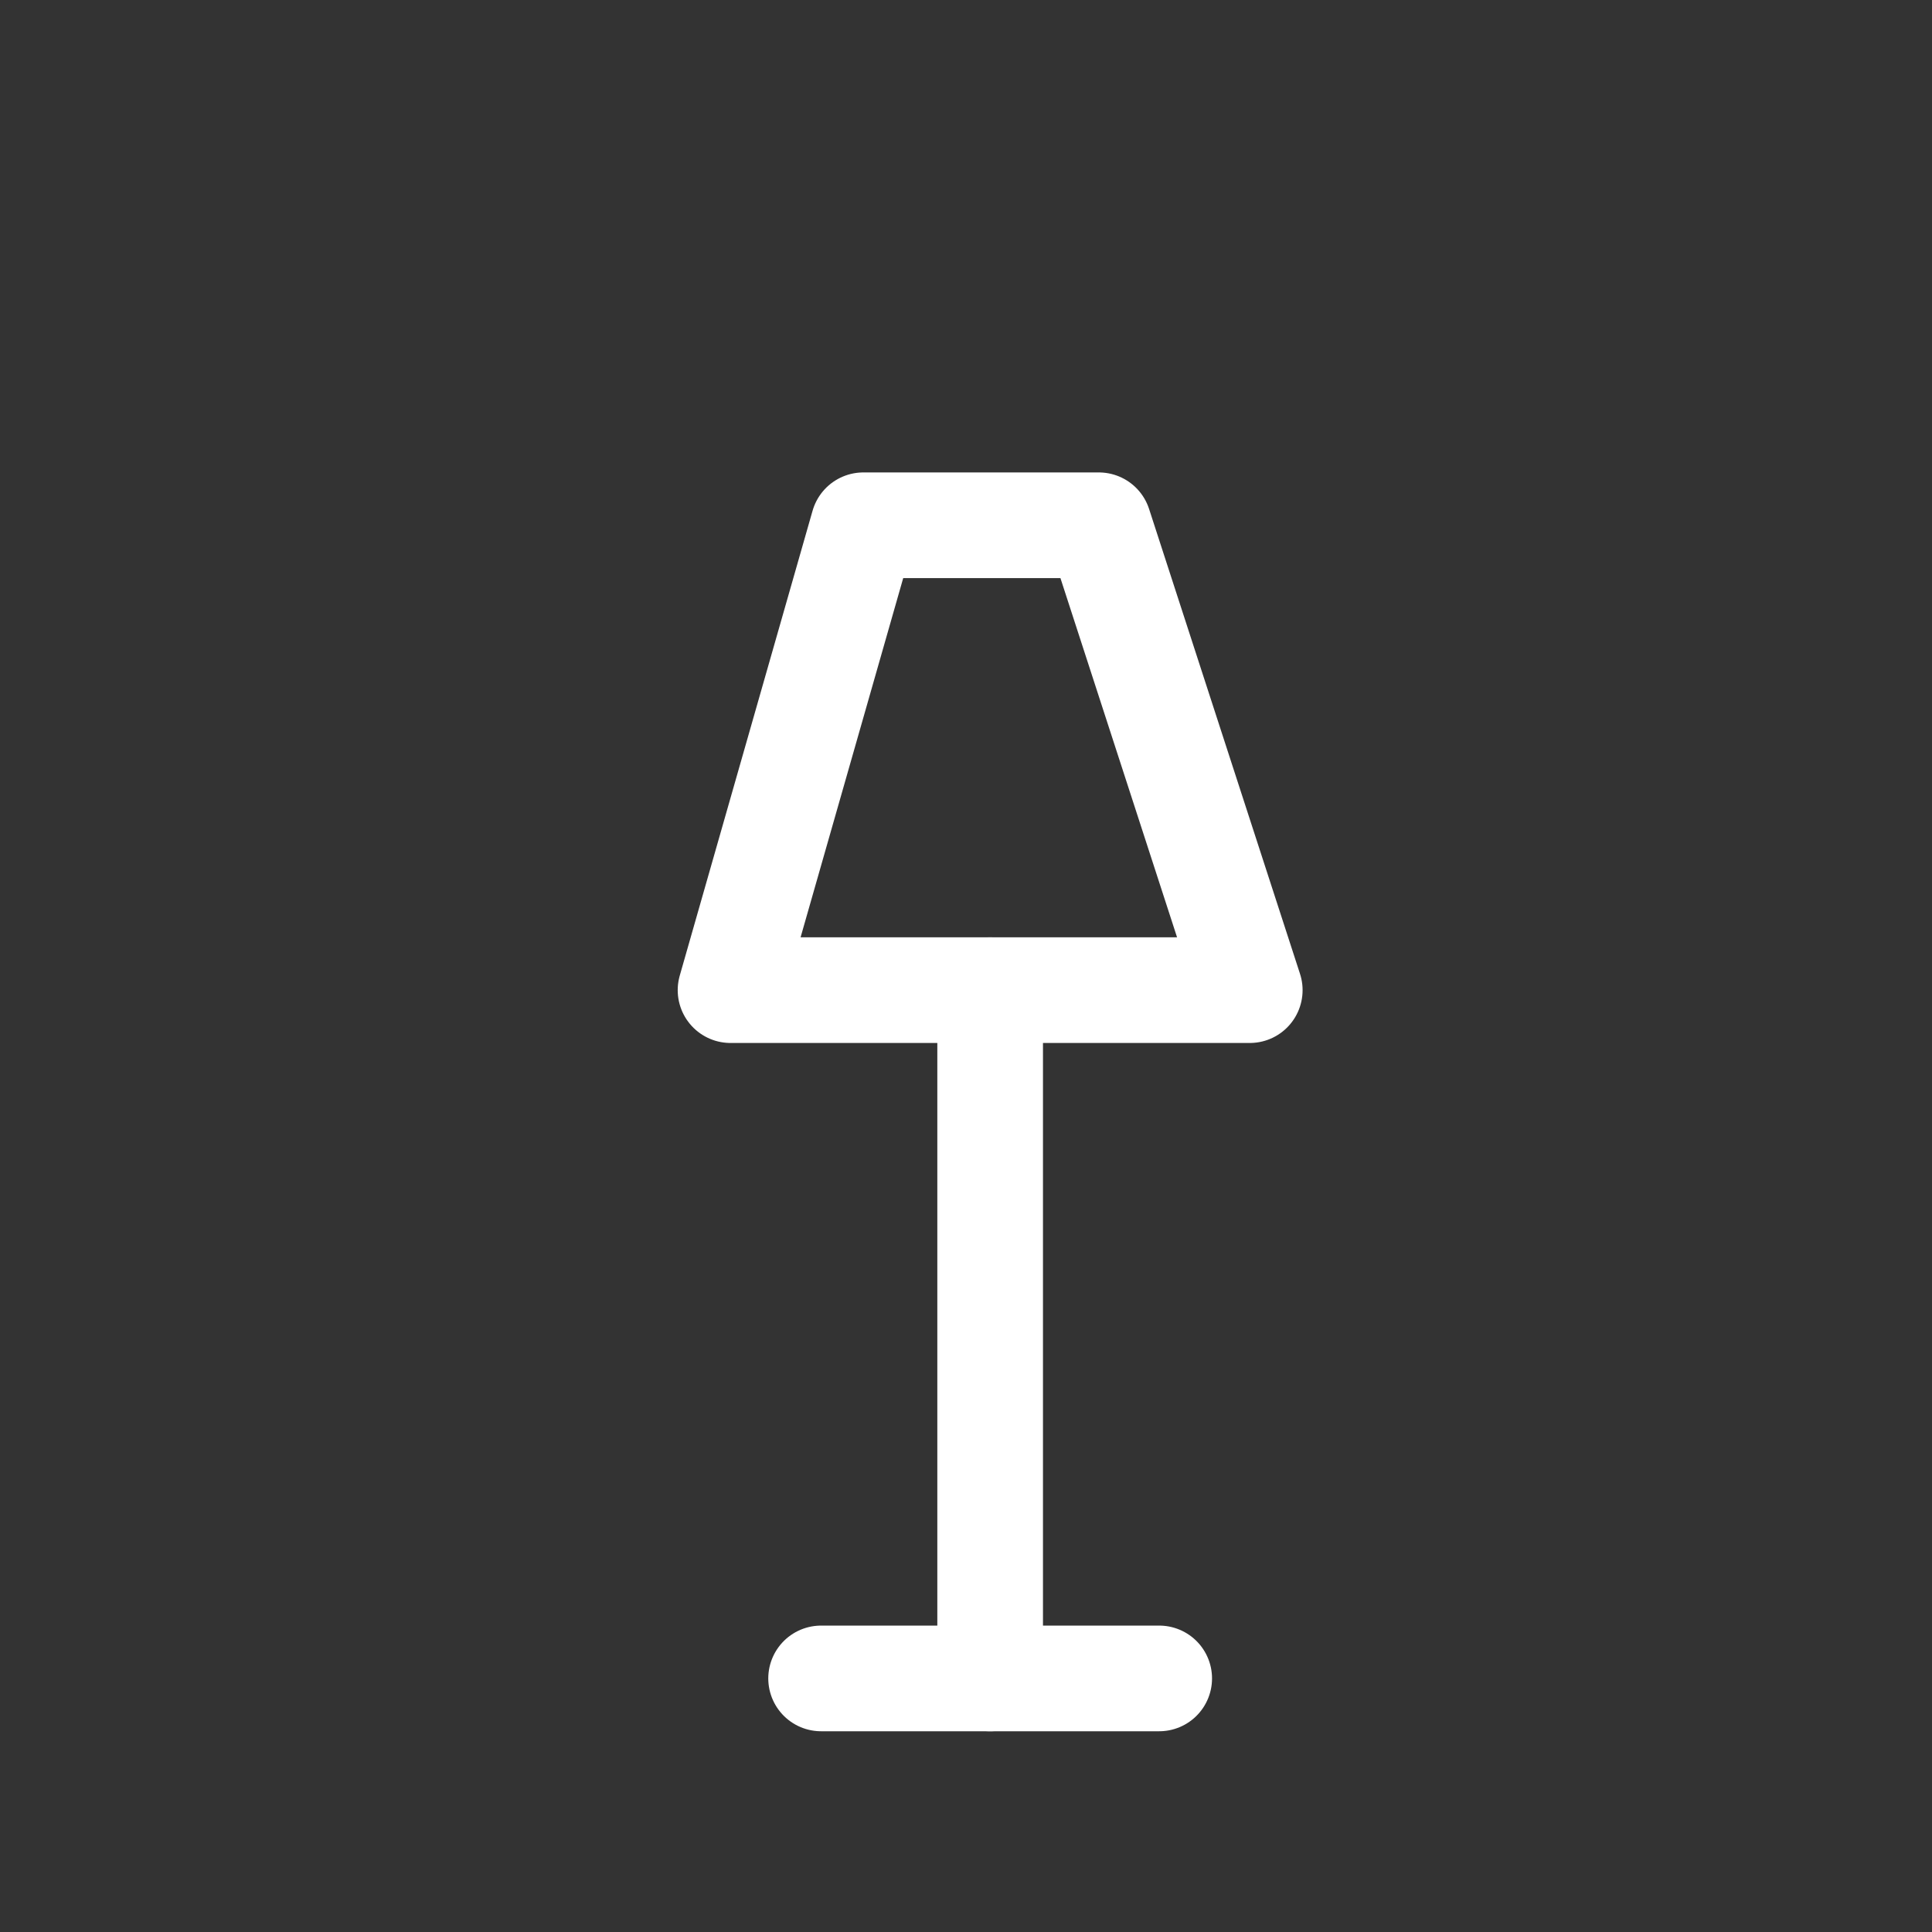 <?xml version="1.0" encoding="utf-8"?>
<!-- Generator: Adobe Illustrator 22.1.0, SVG Export Plug-In . SVG Version: 6.00 Build 0)  -->
<svg version="1.1" id="Ebene_1" xmlns="http://www.w3.org/2000/svg" xmlns:xlink="http://www.w3.org/1999/xlink" x="0px" y="0px"
	 width="32px" height="32px" viewBox="0 0 32 32" enable-background="new 0 0 32 32" xml:space="preserve">
<rect x="0" y="0" width="32" height="32" fill="#333333" stroke="none"/>
<g>
	
		<line fill="none" stroke="#FFFFFF" stroke-width="1.75" stroke-linecap="round" stroke-linejoin="round" stroke-miterlimit="10" x1="16.4" y1="16.4" x2="16.4" y2="27.8"/>
	
		<line fill="none" stroke="#FFFFFF" stroke-width="1.75" stroke-linecap="round" stroke-linejoin="round" stroke-miterlimit="10" x1="13.6" y1="27.8" x2="19.2" y2="27.8"/>
	
		<polygon fill="none" stroke="#FFFFFF" stroke-width="1.75" stroke-linecap="round" stroke-linejoin="round" stroke-miterlimit="10" points="
		12.1,16.4 20.7,16.4 18.2,8.7 14.3,8.7 	"/>
</g>
</svg>
